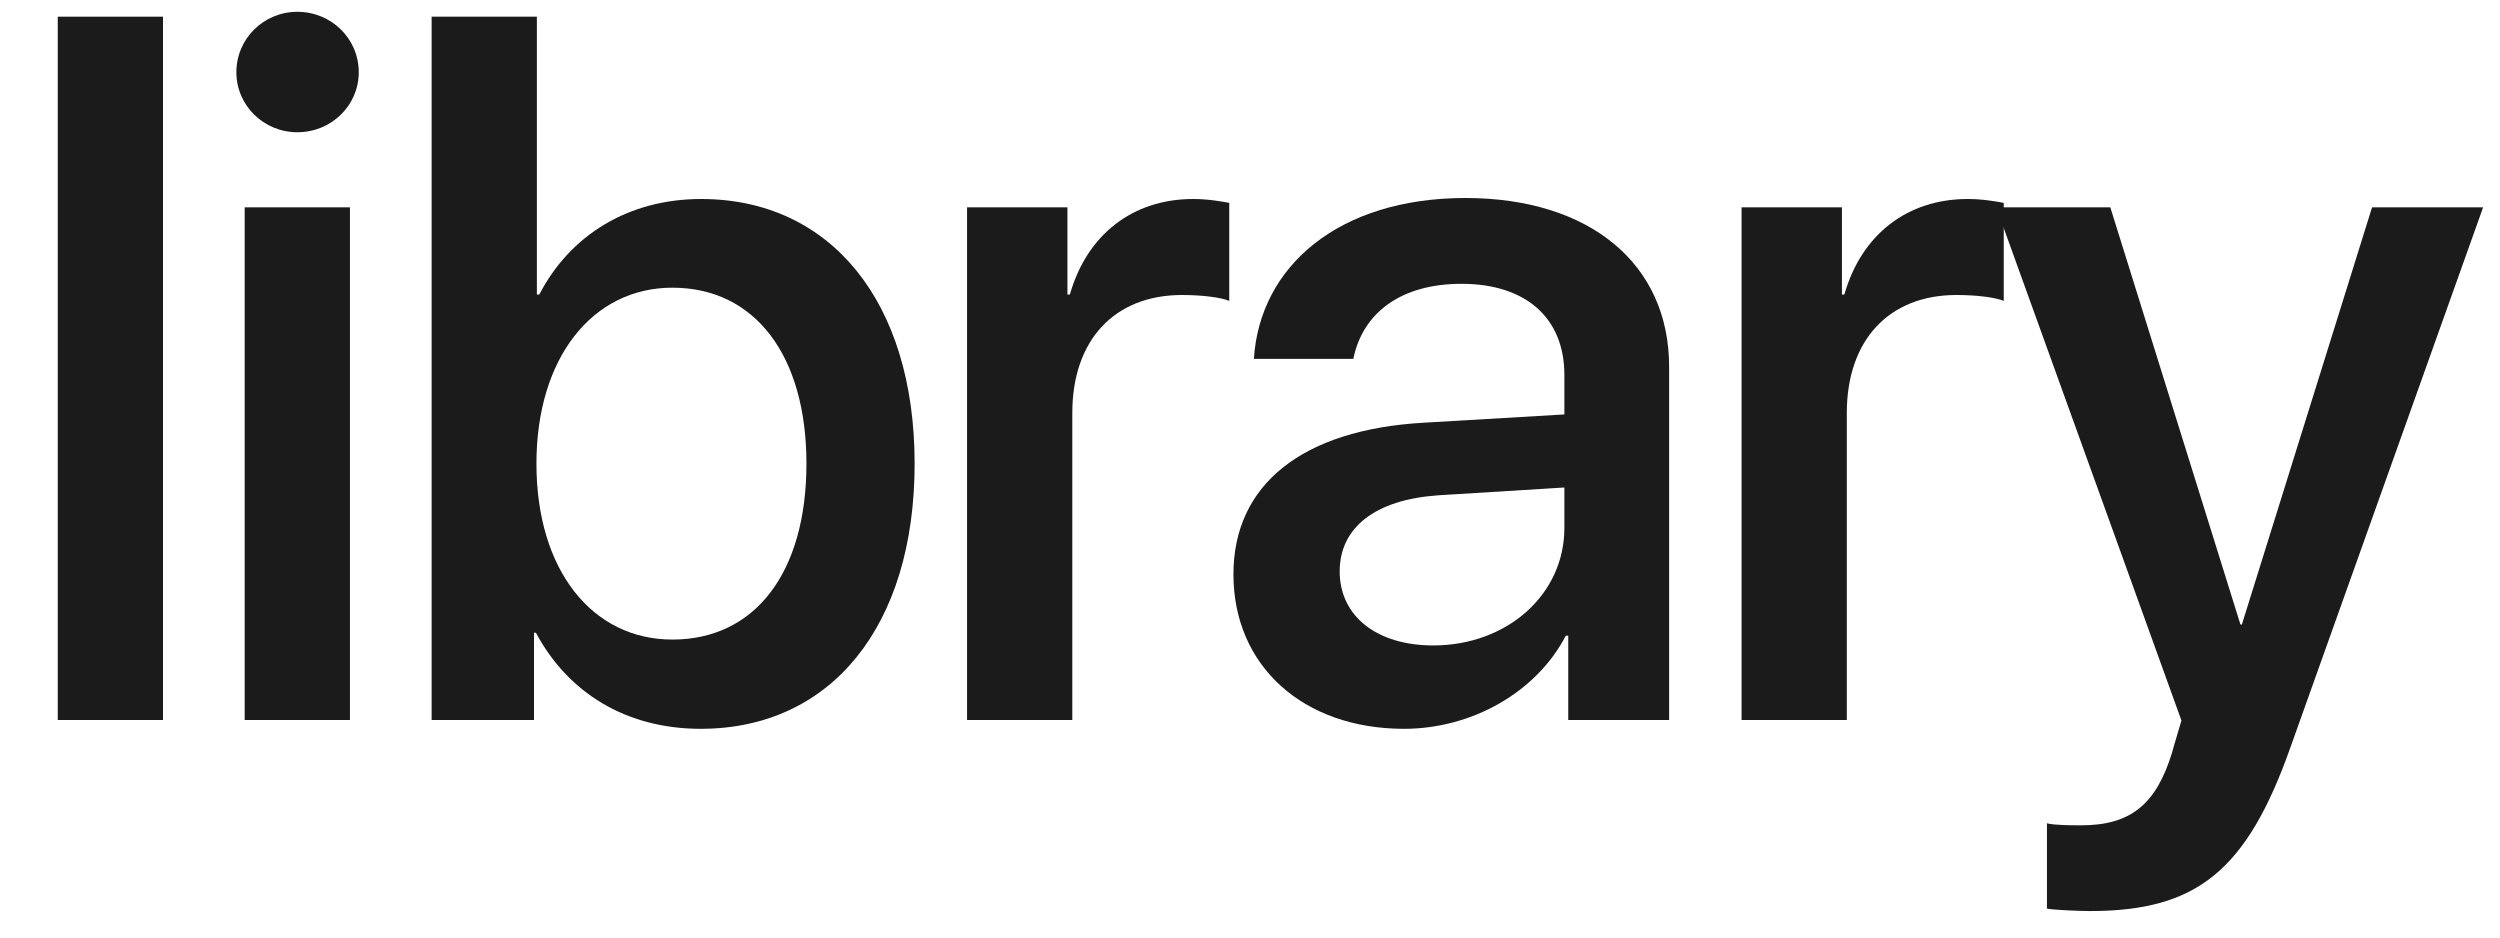 <?xml version="1.0" encoding="UTF-8"?> <svg xmlns="http://www.w3.org/2000/svg" width="40" height="15" viewBox="0 0 40 15" fill="none"> <path d="M0.924 11.52H2.608V0.267H0.924V11.52Z" fill="#1B1B1B"></path> <path d="M3.915 11.52H5.599V3.317H3.915V11.52ZM4.757 2.116C5.303 2.116 5.74 1.687 5.74 1.156C5.74 0.618 5.303 0.189 4.757 0.189C4.219 0.189 3.782 0.618 3.782 1.156C3.782 1.687 4.219 2.116 4.757 2.116Z" fill="#1B1B1B"></path> <path d="M11.211 11.661C13.293 11.661 14.634 10.023 14.634 7.418C14.634 4.822 13.285 3.184 11.218 3.184C10.056 3.184 9.121 3.761 8.629 4.712H8.59V0.267H6.906V11.52H8.544V10.124H8.575C9.082 11.076 10.01 11.661 11.211 11.661ZM10.758 4.603C12.084 4.603 12.903 5.695 12.903 7.418C12.903 9.157 12.084 10.233 10.758 10.233C9.479 10.233 8.583 9.126 8.583 7.418C8.583 5.726 9.479 4.603 10.758 4.603Z" fill="#1B1B1B"></path> <path d="M15.473 11.52H17.157V6.607C17.157 5.445 17.828 4.72 18.912 4.72C19.239 4.72 19.536 4.759 19.668 4.814V3.246C19.543 3.223 19.333 3.184 19.091 3.184C18.124 3.184 17.391 3.753 17.118 4.712H17.079V3.317H15.473V11.52Z" fill="#1B1B1B"></path> <path d="M22.932 10.327C22.028 10.327 21.435 9.859 21.435 9.142C21.435 8.44 22.004 7.995 23.01 7.925L25.03 7.8V8.448C25.03 9.516 24.11 10.327 22.932 10.327ZM22.464 11.661C23.541 11.661 24.578 11.084 25.053 10.171H25.092V11.52H26.706V5.867C26.706 4.221 25.435 3.168 23.447 3.168C21.419 3.168 20.156 4.26 20.062 5.742H21.653C21.802 5.009 22.41 4.541 23.384 4.541C24.414 4.541 25.03 5.087 25.03 5.999V6.631L22.784 6.763C20.834 6.873 19.735 7.754 19.735 9.189C19.735 10.662 20.858 11.661 22.464 11.661Z" fill="#1B1B1B"></path> <path d="M27.865 11.52H29.549V6.607C29.549 5.445 30.22 4.72 31.304 4.72C31.632 4.72 31.928 4.759 32.06 4.814V3.246C31.936 3.223 31.725 3.184 31.483 3.184C30.516 3.184 29.783 3.753 29.51 4.712H29.471V3.317H27.865V11.52Z" fill="#1B1B1B"></path> <path d="M33.437 14.577C35.145 14.577 35.948 13.938 36.65 11.949L39.73 3.317H37.953L35.87 9.992H35.847L33.765 3.317H31.94L34.903 11.528C34.903 11.536 34.755 12.019 34.755 12.035C34.498 12.877 34.085 13.205 33.297 13.205C33.157 13.205 32.876 13.205 32.751 13.173V14.538C32.876 14.562 33.305 14.577 33.437 14.577Z" fill="#1B1B1B"></path> </svg> 